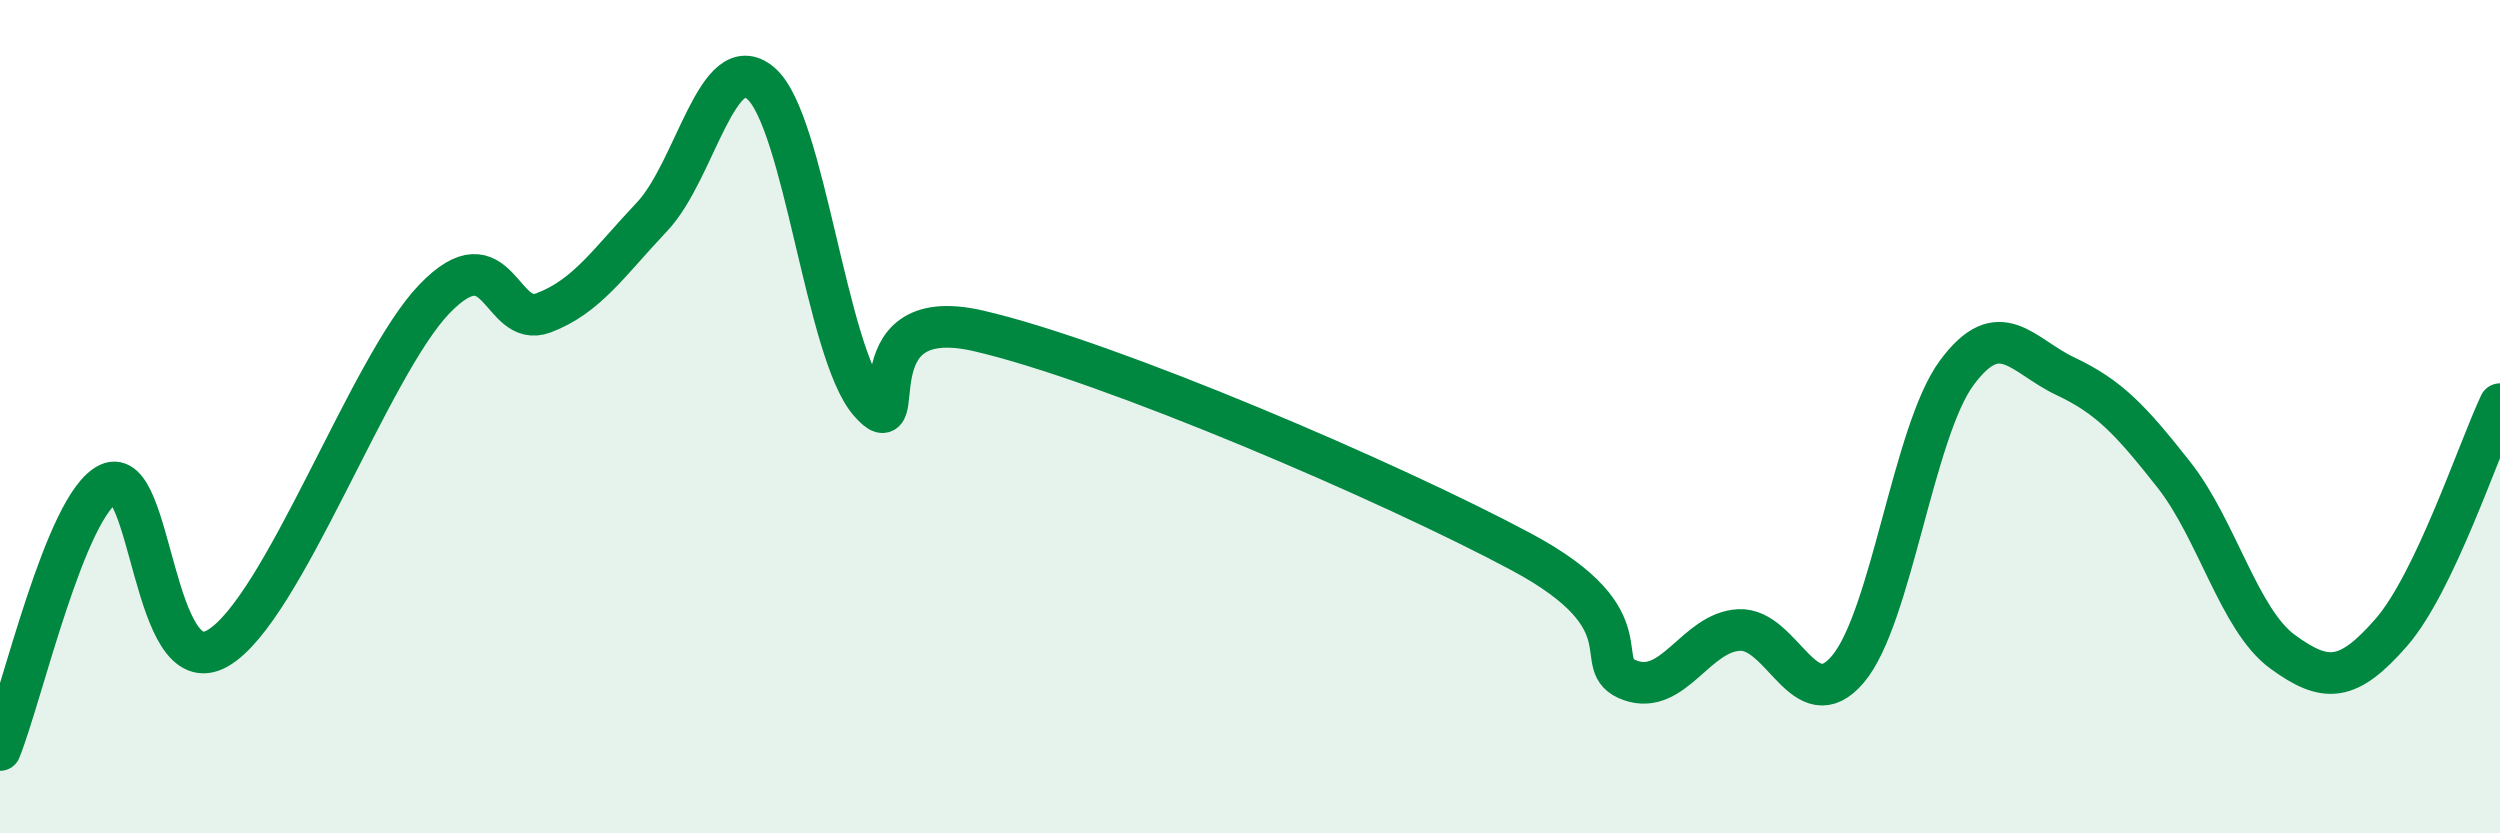 
    <svg width="60" height="20" viewBox="0 0 60 20" xmlns="http://www.w3.org/2000/svg">
      <path
        d="M 0,18 C 0.52,16.72 1.57,12.1 2.61,11.61 C 3.65,11.12 3.66,16.45 5.22,15.56 C 6.78,14.67 8.87,8.78 10.43,7.17 C 11.99,5.56 12,7.9 13.04,7.51 C 14.08,7.12 14.61,6.3 15.65,5.2 C 16.69,4.1 17.22,1.11 18.26,2 C 19.3,2.89 19.83,8.46 20.87,9.65 C 21.91,10.84 20.35,7.22 23.48,7.94 C 26.61,8.66 33.39,11.57 36.52,13.25 C 39.65,14.93 38.09,15.96 39.13,16.33 C 40.17,16.7 40.7,15.17 41.74,15.12 C 42.78,15.07 43.31,17.29 44.35,16.06 C 45.39,14.83 45.92,10.36 46.96,8.95 C 48,7.54 48.53,8.54 49.57,9.03 C 50.61,9.52 51.13,10.07 52.17,11.39 C 53.21,12.71 53.74,14.88 54.78,15.64 C 55.82,16.4 56.35,16.37 57.39,15.18 C 58.43,13.99 59.48,10.8 60,9.7L60 20L0 20Z"
        fill="#008740"
        opacity="0.1"
        stroke-linecap="round"
        stroke-linejoin="round"
      />
      <path
        d="M 0,18 C 0.52,16.72 1.57,12.1 2.61,11.61 C 3.65,11.12 3.66,16.45 5.22,15.56 C 6.78,14.67 8.87,8.78 10.43,7.17 C 11.99,5.56 12,7.9 13.04,7.51 C 14.08,7.12 14.61,6.3 15.65,5.2 C 16.69,4.1 17.22,1.11 18.26,2 C 19.3,2.89 19.83,8.46 20.87,9.65 C 21.91,10.84 20.35,7.22 23.48,7.94 C 26.61,8.66 33.39,11.57 36.52,13.25 C 39.65,14.93 38.09,15.96 39.13,16.33 C 40.17,16.7 40.7,15.17 41.74,15.12 C 42.78,15.07 43.31,17.29 44.35,16.06 C 45.39,14.83 45.92,10.36 46.96,8.95 C 48,7.54 48.53,8.54 49.57,9.03 C 50.61,9.52 51.13,10.07 52.17,11.39 C 53.21,12.71 53.74,14.88 54.78,15.64 C 55.82,16.4 56.35,16.37 57.39,15.18 C 58.43,13.99 59.48,10.8 60,9.7"
        stroke="#008740"
        stroke-width="1"
        fill="none"
        stroke-linecap="round"
        stroke-linejoin="round"
      />
    </svg>
  